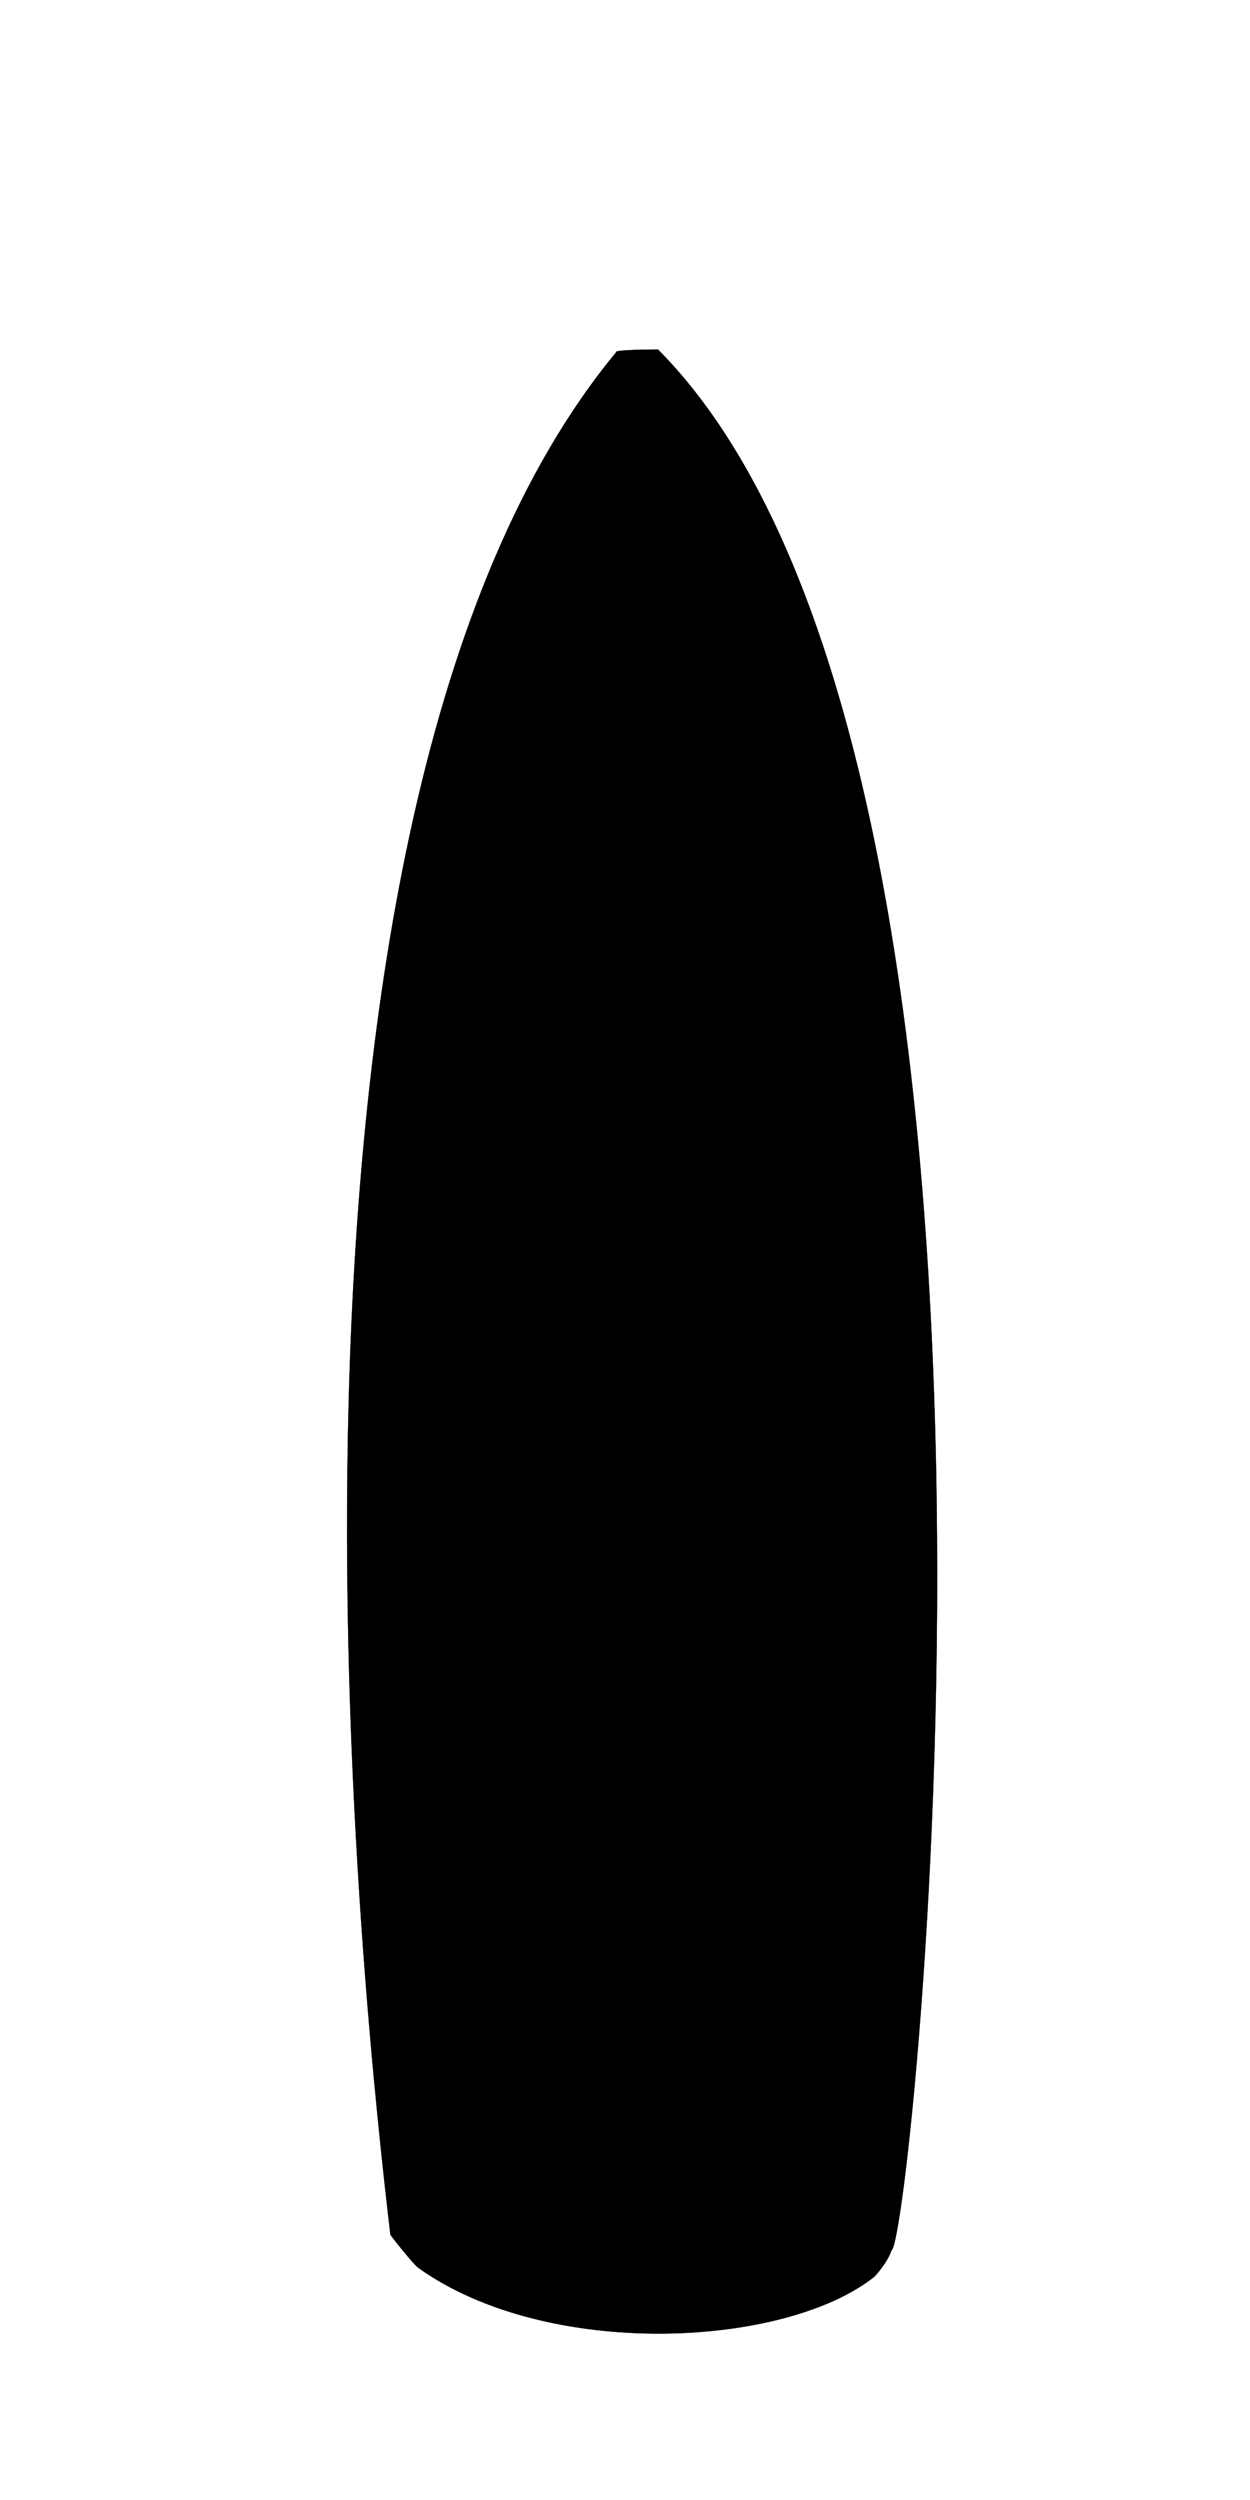 <?xml version="1.0"?><svg width="1000" height="2000" xmlns="http://www.w3.org/2000/svg" xmlns:xlink="http://www.w3.org/1999/xlink">
 <title>london skyline</title>
 <defs>
  <linearGradient id="linearGradient5134">
   <stop id="stop5136" offset="0" stop-color="#6c94b1"/>
   <stop id="stop5138" offset="1" stop-opacity="0" stop-color="#b3b3b3"/>
  </linearGradient>
  <linearGradient x1="-1341.382" y1="1057.343" x2="-1339.967" y2="919.759" id="linearGradient5140" xlink:href="#linearGradient5134" gradientUnits="userSpaceOnUse" gradientTransform="matrix(0.586,0,0,0.586,-921.945,345.738)" spreadMethod="pad"/>
  <linearGradient x1="-1341.382" y1="1057.343" x2="-1339.967" y2="919.759" id="linearGradient3456" xlink:href="#linearGradient5134" gradientUnits="userSpaceOnUse" gradientTransform="matrix(0.586,0,0,0.586,-921.945,345.738)" spreadMethod="pad"/>
  <linearGradient x1="0.521" y1="1.02" x2="0.522" y2="0.212" id="linearGradient3710" xlink:href="#linearGradient5134" spreadMethod="pad"/>
 </defs>
 <g>
  <title>Layer 1</title>
  <g id="layer11" display="inline">
   <g id="g3228" display="inline"/>
   <g id="g3909">
    <path d="m15042.206,4601.21l-0.878,-282.851c0,0 24.191,-3.226 37.093,-18.278c0,-2.15 0,-749.385 0,-749.385l-255.961,-0.016c0,0 0,747.234 0,749.384c12.902,15.052 37.093,18.278 37.093,18.278l0,279.003c42.31,36.702 140.307,27.717 182.652,3.864l0.001,0z" id="path3094" stroke-width="0.13px" stroke="#000000" fill-rule="evenodd" fill="#000000"/>
    <path d="m14899.772,3551.191l-0.807,-392.965l101.873,0l0.27,392.873l-101.336,0.092z" id="path3096" stroke-width="0.13px" stroke="#000000" fill-rule="evenodd" fill="#000000"/>
    <path d="m14833.204,3483.233l0,27.749l234.918,0l0,-28.129l-234.918,0.38l0,0z" id="path3098" stroke-width="0.13px" stroke="#000000" fill-rule="evenodd" fill="#000000"/>
    <path d="m14834.345,3404.167l0,27.749l234.917,0l0,-28.129l-234.917,0.38l0,0z" id="path3100" stroke-width="0.13px" stroke="#000000" fill-rule="evenodd" fill="#000000"/>
    <path d="m14832.824,3325.101l0,27.75l234.918,0l0,-28.13l-234.918,0.38l0,0z" id="path3102" stroke-width="0.13px" stroke="#000000" fill-rule="evenodd" fill="#000000"/>
    <path d="m14835.104,3245.655l0,27.749l66.38,0l168.538,0l0,-28.129l-234.918,0.38z" id="path3104" stroke-width="0.13px" stroke="#000000" fill-rule="evenodd" fill="#000000"/>
    <path d="m14833.204,3165.068l0,27.75l234.918,0l0,-28.13l-234.918,0.38z" id="path3106" stroke-width="0.13px" stroke="#000000" fill-rule="evenodd" fill="#000000"/>
    <path d="m15002.743,3157.779c0,0 63.86,-2.281 76.025,-10.644c-0.381,-19.767 -0.381,-20.146 -0.381,-20.146c0,0 -3.801,-3.802 -15.204,-5.702c-1.14,0.38 -0.762,-4.941 -0.762,-4.941l10.644,0l4.941,-4.942l0,-80.587l6.843,0c0,0 4.256,-2.326 5.733,-6.223c0,-4.435 0,-104.694 0,-104.694c0,0 -5.645,-6.585 -13.036,-8.87c0.402,-0.403 0,-71.363 0,-71.363c-8.094,-13.27 -44.607,-18.093 -69.079,-21.369l0.141,-5.51c0,0 21.234,-1.479 24.997,-6.048c0.402,0 7.795,-6.585 8.198,-9.273c0.269,-0.537 0,-49.054 0,-49.054c-2.852,-4.941 -24.743,-13.578 -44.753,-14.917l-93.143,0.068c-20.012,1.34 -41.902,9.976 -44.754,14.917c0,0 -0.269,48.517 0,49.054c0.402,2.688 7.795,9.273 8.198,9.273c3.764,4.57 24.997,6.048 24.997,6.048l0.141,5.51c-24.47,3.275 -60.984,8.099 -69.079,21.369c0,0 -0.402,70.96 0,71.363c-7.392,2.285 -13.036,8.87 -13.036,8.87c0,0 0,100.258 0,104.693c1.478,3.898 5.733,6.224 5.733,6.224l6.843,0l0,80.586l4.941,4.942l10.644,0c0,0 0.381,5.322 -0.761,4.942c-11.404,1.901 -15.205,5.701 -15.205,5.701c0,0 0,0.38 -0.38,20.147c12.164,8.363 76.024,10.644 76.024,10.644l104.538,-0.068l-0.01,-0z" id="path3108" stroke-width="0.13px" stroke="#000000" fill-rule="evenodd" fill="#000000"/>
    <path d="m14840.469,3482.677l0,-5.376l-13.977,0l-2.419,8.064l-16.128,0.269l-3.225,-15.052l0,-15.59l2.956,-10.214l16.396,-0.538l4.032,5.376l0,22.847l18.277,0.537l0.269,8.87l-6.182,0.806l-0.001,0z" id="path3110" stroke-width="0.13px" stroke="#000000" fill-rule="evenodd" fill="#000000"/>
    <path d="m14835.823,3402.806l0,-5.376l-13.977,0l-2.419,8.064l-16.128,0.269l-3.225,-15.052l0,-15.59l2.956,-10.214l16.396,-0.537l4.032,5.375l0,22.847l18.277,0.538l0.269,8.87l-6.182,0.807l-0.001,0z" id="path3112" stroke-width="0.13px" stroke="#000000" fill-rule="evenodd" fill="#000000"/>
    <path d="m14839.126,3324.898l0,-5.375l-13.978,0l-2.418,8.063l-16.128,0.269l-3.226,-15.052l0,-15.59l2.957,-10.214l16.396,-0.537l4.031,5.376l0,22.847l18.278,0.538l0.269,8.87l-6.182,0.806l-0.001,0z" id="path3114" stroke-width="0.13px" stroke="#000000" fill-rule="evenodd" fill="#000000"/>
    <path d="m14862.812,3245.149l0,-5.376l-13.977,0l-2.419,8.064l-16.128,0.269l-3.225,-15.052l0,-15.59l2.956,-10.214l16.396,-0.538l4.032,5.375l0,22.847l18.277,0.538l0.269,8.87l-6.182,0.807l-0.001,0z" id="path3116" stroke-width="0.13px" stroke="#000000" fill-rule="evenodd" fill="#000000"/>
    <path d="m15052.275,3361.991l-19.354,0c0,0 -23.385,16.934 -0.807,40.318c0.537,-0.807 25.267,1.075 25.267,1.075c0,0 21.503,-24.998 -5.107,-41.394l0.001,0z" id="path3118" stroke-width="0.13px" stroke="#000000" fill-rule="evenodd" fill="#000000"/>
    <path d="m15053.652,3444.291l-19.353,0c0,0 -23.385,16.934 -0.807,40.318c0.536,-0.807 25.266,1.075 25.266,1.075c0,0 21.503,-24.997 -5.107,-41.393l0.001,0z" id="path3120" stroke-width="0.13px" stroke="#000000" fill-rule="evenodd" fill="#000000"/>
    <path d="m15053.35,3286.788l-15.562,0c0,0 -18.805,17.041 -0.649,40.572c0.433,-0.811 20.317,1.082 20.317,1.082c0,0 17.291,-25.155 -4.106,-41.654z" id="path3122" stroke-width="0.117px" stroke="#000000" fill-rule="evenodd" fill="#000000"/>
    <path d="m15030.214,3220.205l-13.918,0c0,0 -16.818,17.091 -0.58,40.693c0.386,-0.814 18.171,1.085 18.171,1.085c0,0 15.465,-25.229 -3.673,-41.778z" id="path3124" stroke-width="0.11px" stroke="#000000" fill-rule="evenodd" fill="#000000"/>
    <path d="m14876.659,3293.303l-17.044,0c0,0 -20.595,16.998 -0.711,40.47c0.473,-0.81 22.252,1.079 22.252,1.079c0,0 18.938,-25.091 -4.498,-41.549l0.001,0z" id="path3126" stroke-width="0.122px" stroke="#000000" fill-rule="evenodd" fill="#000000"/>
    <path d="m14882.198,3369.83l-19.313,0c0,0 -23.338,18.142 -0.806,43.194c0.536,-0.864 25.215,1.152 25.215,1.152c0,0 21.459,-26.781 -5.097,-44.346l0.001,0z" id="path3128" stroke-width="0.134px" stroke="#000000" fill-rule="evenodd" fill="#000000"/>
    <path d="m14878.368,3446.919l-18.363,0c0,0 -22.188,16.96 -0.765,40.382c0.511,-0.808 23.974,1.077 23.974,1.077c0,0 20.403,-25.037 -4.846,-41.459z" id="path3130" stroke-width="0.126px" stroke="#000000" fill-rule="evenodd" fill="#000000"/>
    <path d="m14913.712,2533.717l73.921,0.984l-2.41,27.24l-72.046,0l0.536,-28.224l-0.001,0z" id="path3132" stroke-width="0.143px" stroke="#000000" fill-rule="evenodd" fill="#000000"/>
    <path d="m14982.354,2590.333l-61.479,0l0.04,27.344l60.952,0l0.482,-27.344l0.005,0z" id="path3134" stroke-width="0.187px" stroke="#000000" fill-rule="evenodd" fill="#000000"/>
    <path d="m14924.781,2648.805l51.783,0l0,30.012l-51.643,0l-0.141,-30.012z" id="path3136" stroke-width="0.201px" stroke="#000000" fill-rule="evenodd" fill="#000000"/>
    <path d="m14932.284,2702.55l37.307,0l0,16.6l-37.565,0l0.258,-16.6l0.001,0z" id="path3138" stroke-width="0.2px" stroke="#000000" fill-rule="evenodd" fill="#000000"/>
    <path d="m14929.946,2734.957l-17.677,-199.946l76.405,1.141l-17.865,198.996l-40.863,-0.19z" id="path3140" stroke-miterlimit="4" stroke-width="0.324" stroke="#000000" fill="none"/>
    <path d="m14952.374,2532.35l0,-137.225" id="path3142" stroke-miterlimit="4" stroke-width="0.311" stroke="#000000" fill="none"/>
   </g>
  </g>
  <g id="layer10" display="inline">
   <path d="m713.151,1800.243c-2.374,8.485 -12.744,20.404 -13.646,21.12c-71.803,57.076 -261.638,66.705 -364.83,-7.072c-4.078,-2.915 -22.379,-26.001 -22.379,-26.613c-18.547,-158.682 -130.276,-1129.887 180.601,-1505.847c-2.233,-2.234 33.512,-2.234 33.512,-2.234c327.695,330.2 202.67,1518.791 186.74,1520.645l0.002,0z" id="path3090" stroke-miterlimit="4" stroke-width="0.164" stroke="#000000" fill-rule="evenodd" fill="#000000"/>
  </g>
 </g>
</svg>